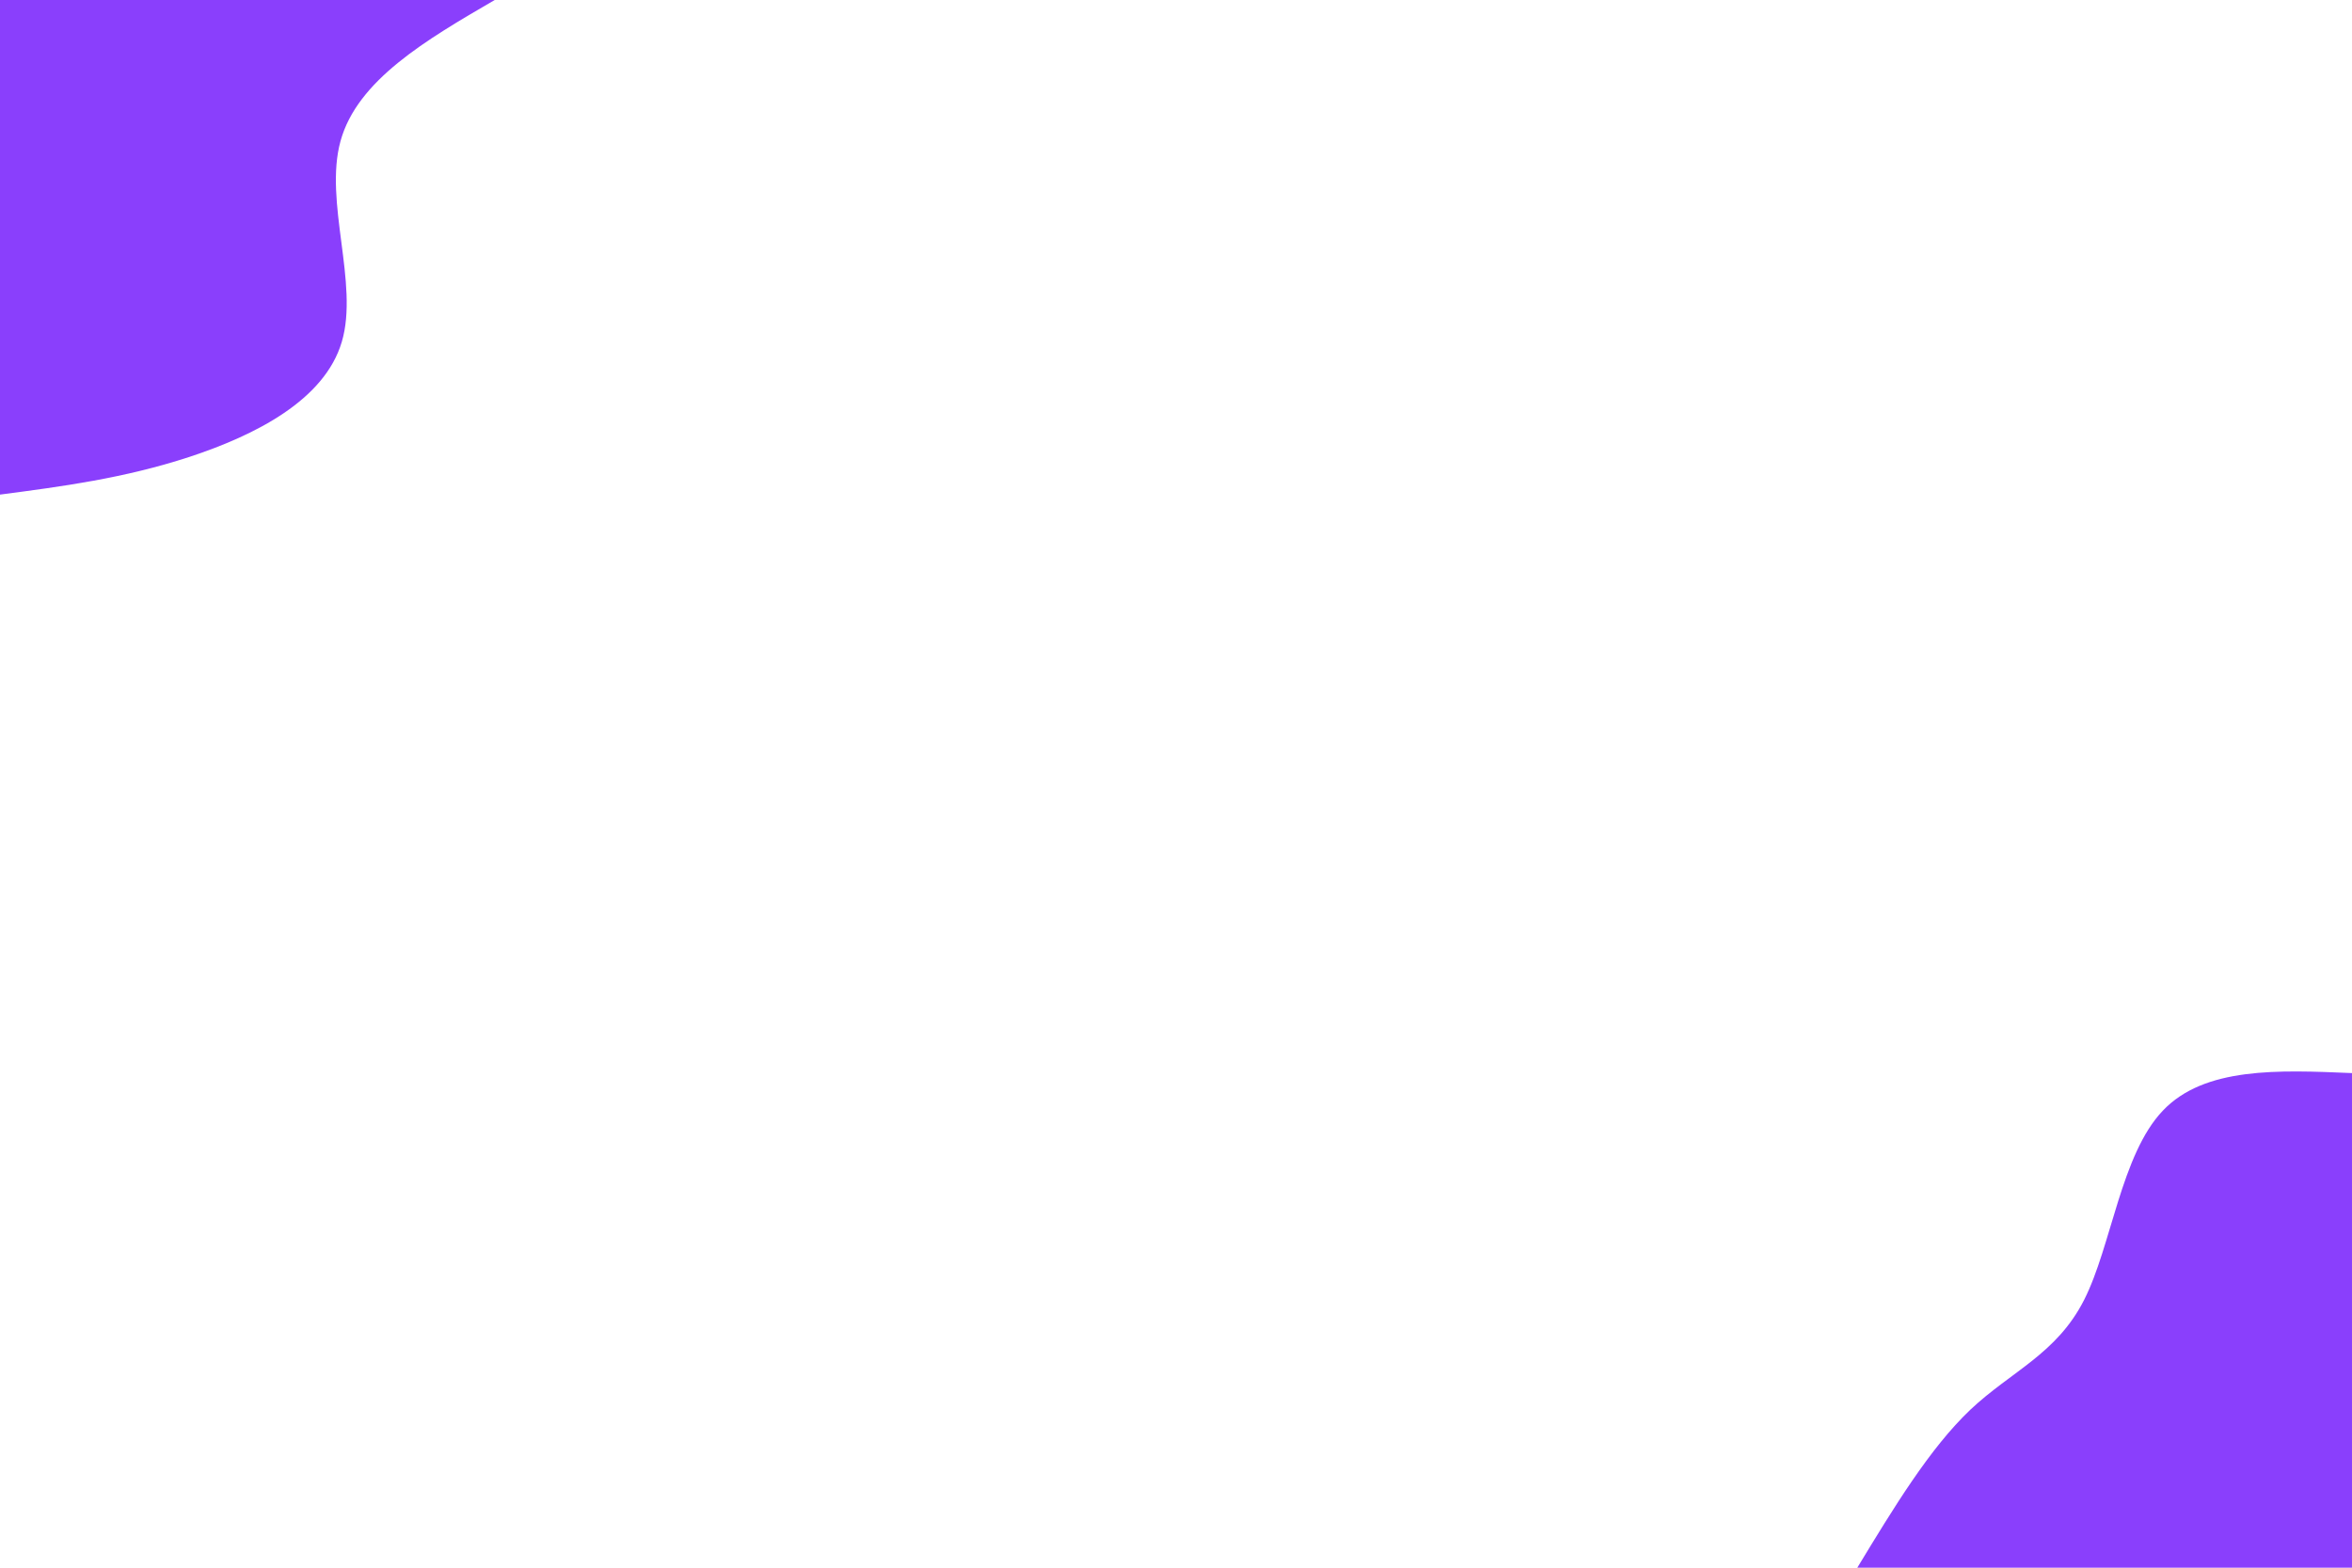 <svg xmlns="http://www.w3.org/2000/svg" width="900" height="600"><path fill="#FFF" d="M0 0h900v600H0z"/><path fill="#8A3FFC" d="M710.7 600c13.9-22.9 27.7-45.7 43.3-60.5 15.6-14.7 33-21.3 43.5-42s14.1-55.6 30.1-72.4c15.9-16.8 44.2-15.6 72.4-14.4V600zM189.3 0c-26.3 15.3-52.6 30.7-59 54-6.4 23.2 7.1 54.5.5 76.8-6.6 22.4-33.2 35.8-58.4 44.1-25.1 8.2-48.8 11.3-72.4 14.4V0z"/></svg>